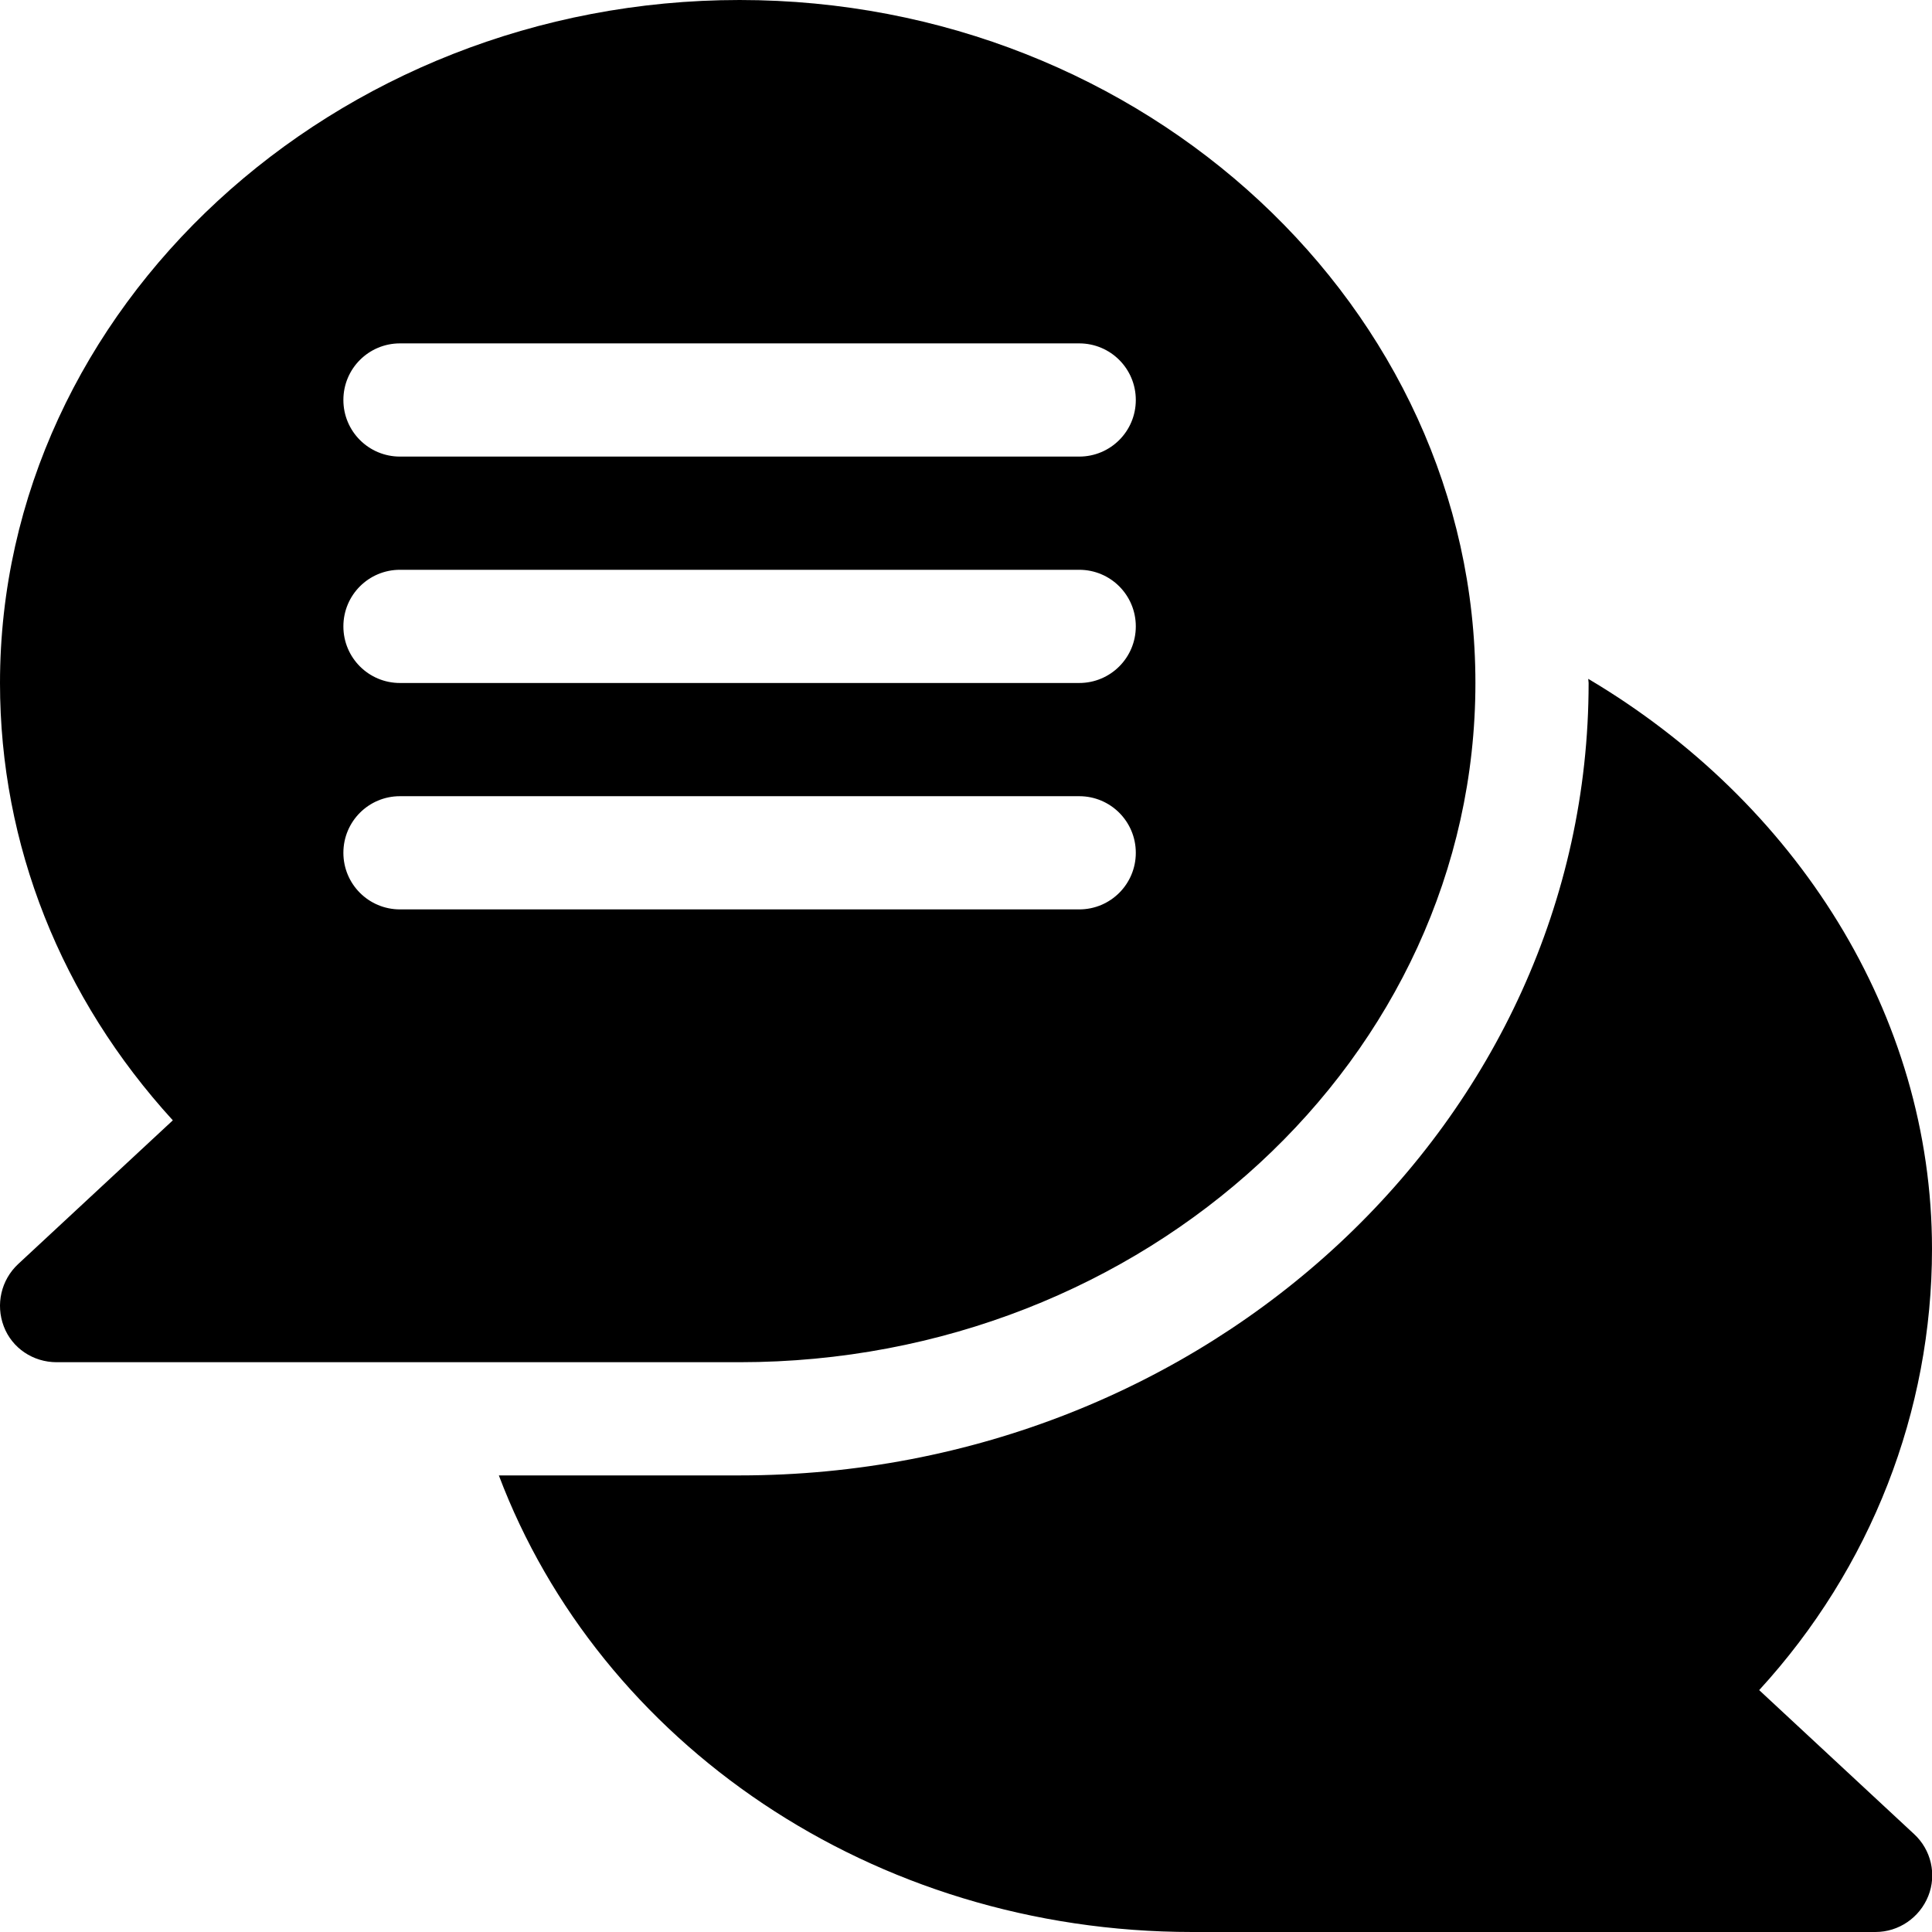 <?xml version="1.0" encoding="UTF-8"?> <!-- Generator: Adobe Illustrator 25.2.3, SVG Export Plug-In . SVG Version: 6.00 Build 0) --> <svg xmlns="http://www.w3.org/2000/svg" xmlns:xlink="http://www.w3.org/1999/xlink" id="Capa_1" x="0px" y="0px" viewBox="0 0 512 512" style="enable-background:new 0 0 512 512;" xml:space="preserve"> <g> <path d="M420.9,179.9c0,0.4,0.1,0.7,0.1,1.1c0,115.8-100.9,210-225,210h-63.8C158.9,461.7,231,512,316,512h181 c6.2,0,11.7-3.8,14-9.5s0.8-12.3-3.8-16.5l-41-38.1c29.7-32.4,45.8-74,45.8-116.9C512,268.8,475.9,212.5,420.9,179.9z"></path> <path d="M4.8,335c-4.5,4.2-6,10.7-3.8,16.5s7.8,9.5,14,9.5h181c107.5,0,195-80.7,195-180S303.5,0,196,0S0,81.7,0,181 c0,42.9,16.2,83.5,45.8,115.9L4.8,335z M106,91h180c8.3,0,15,6.7,15,15s-6.7,15-15,15H106c-8.3,0-15-6.7-15-15S97.7,91,106,91z M106,151h180c8.3,0,15,6.7,15,15s-6.7,15-15,15H106c-8.3,0-15-6.7-15-15S97.7,151,106,151z M106,211h180c8.3,0,15,6.7,15,15 s-6.7,15-15,15H106c-8.3,0-15-6.7-15-15S97.7,211,106,211z"></path> </g> </svg> 